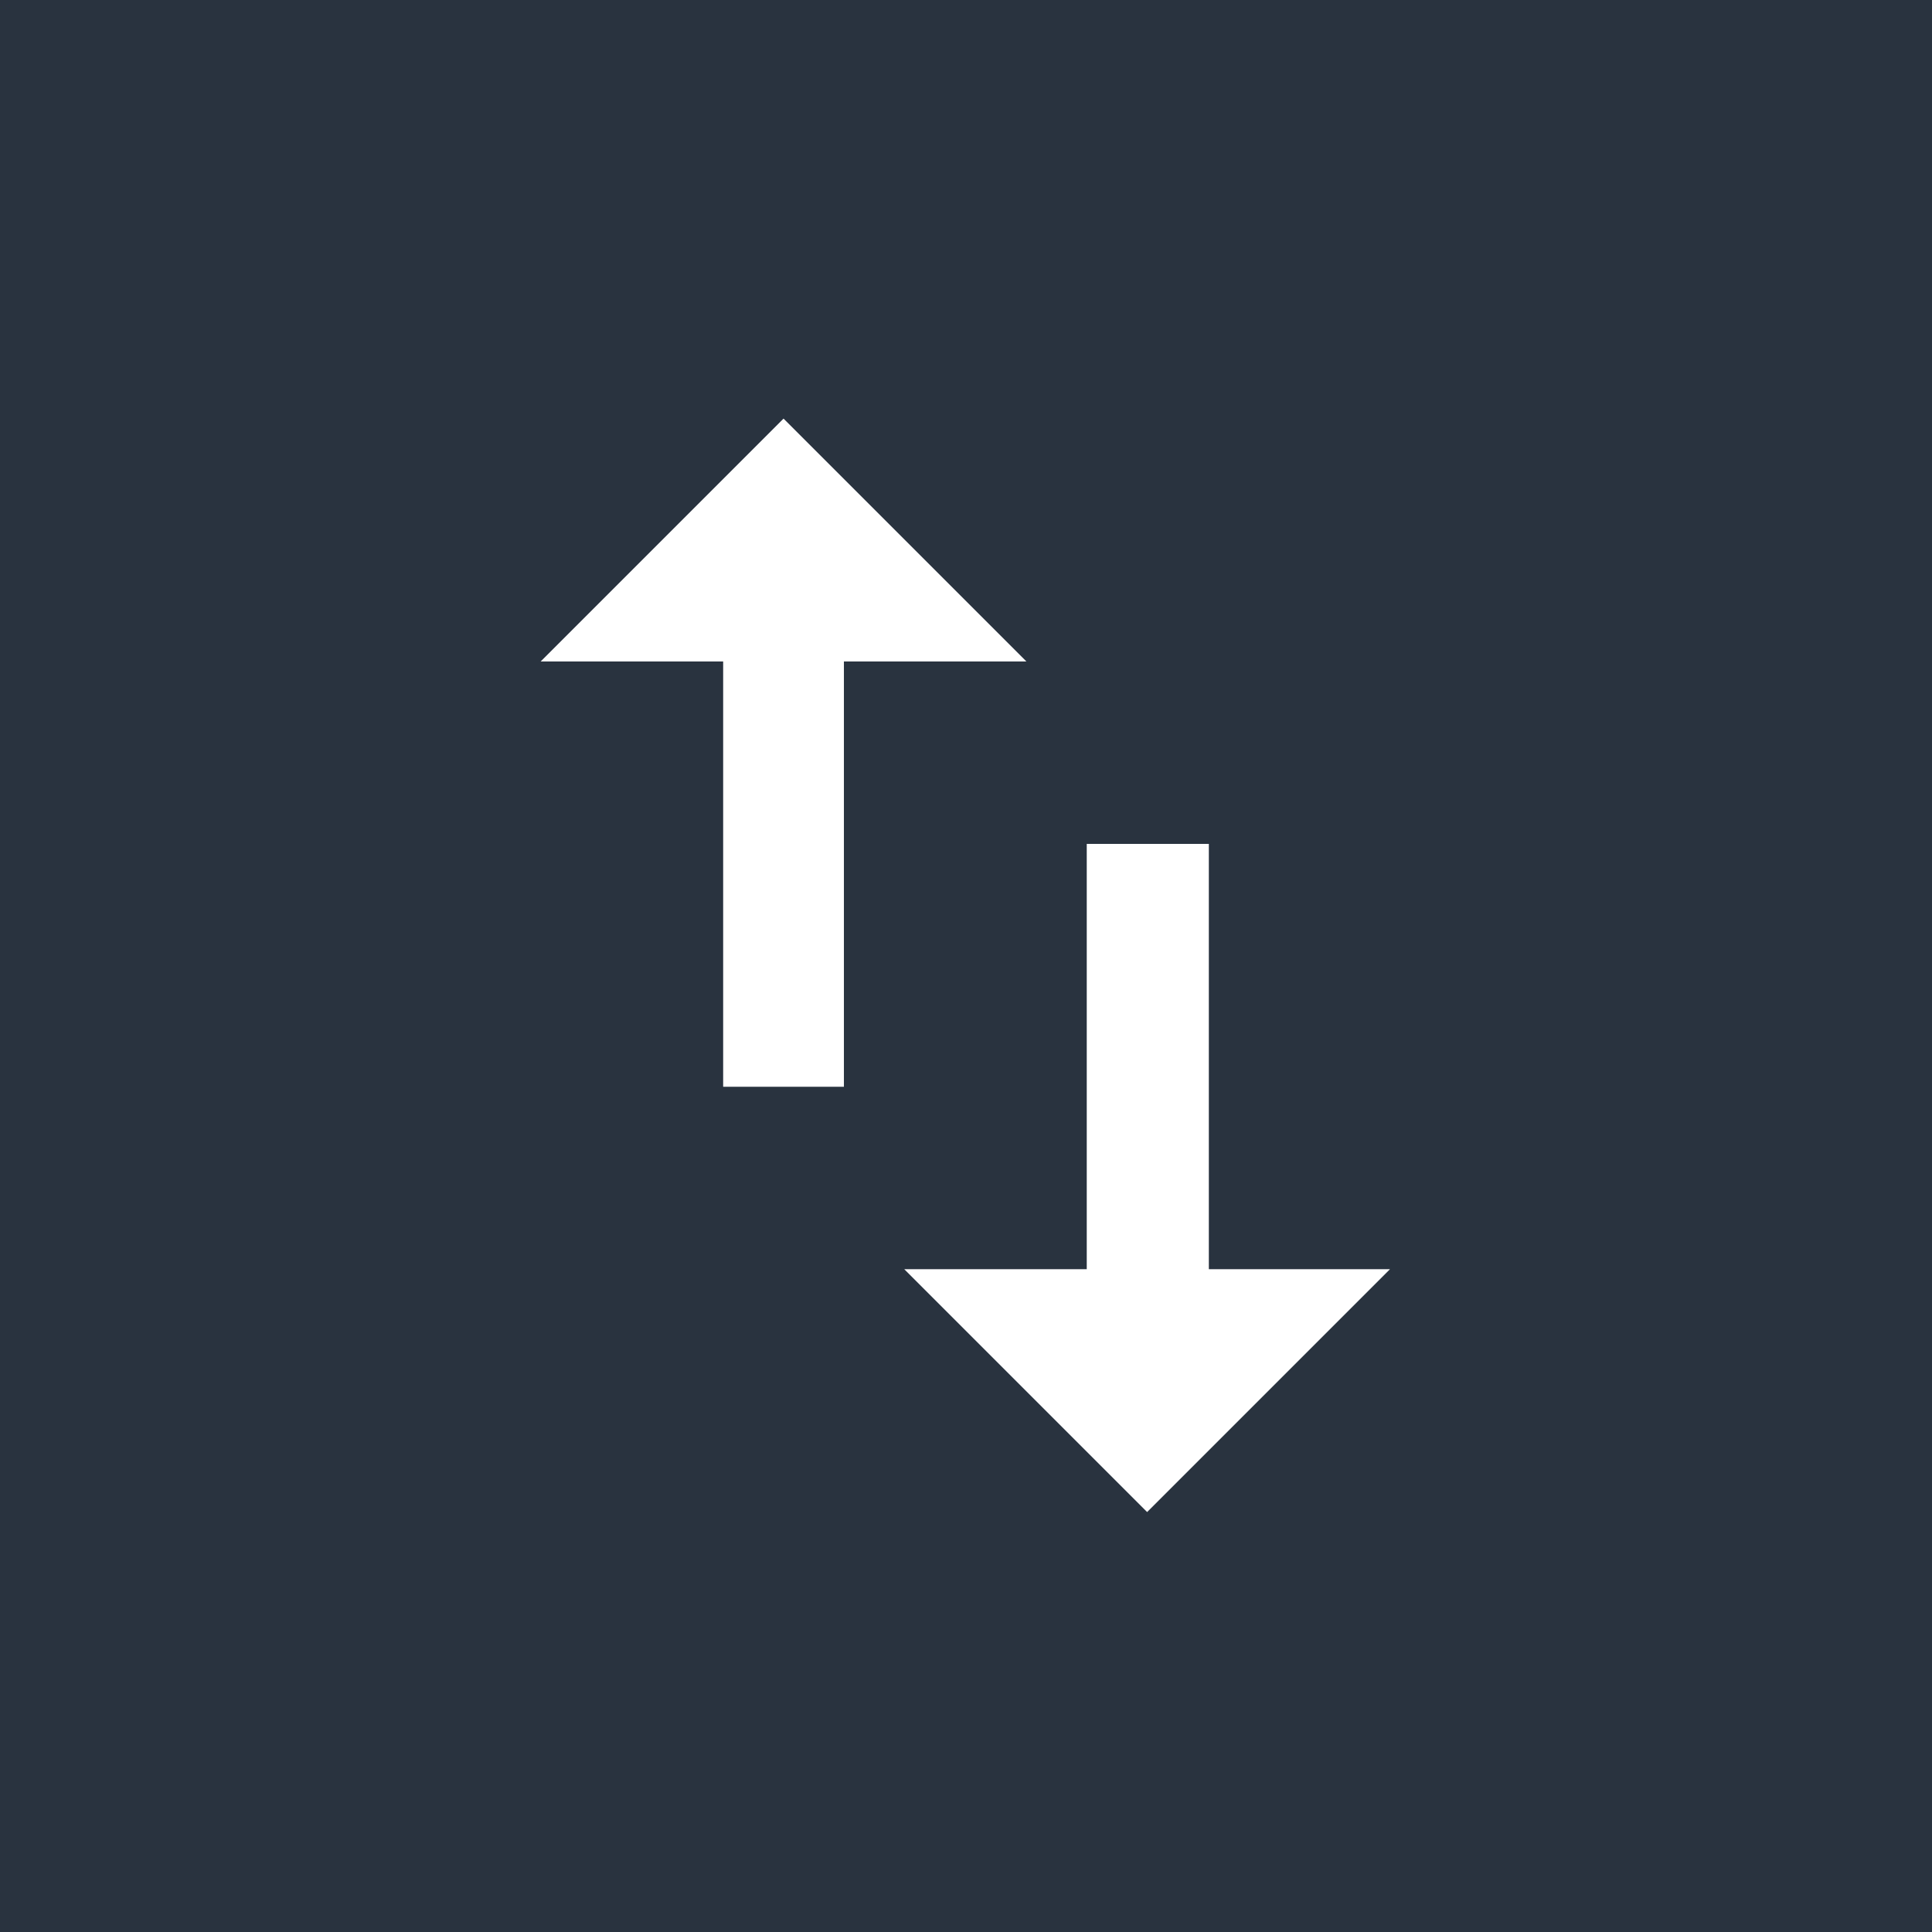 <svg id="Layer_1" data-name="Layer 1" xmlns="http://www.w3.org/2000/svg" viewBox="0 0 144 144">
  <defs>
    <style>
      .cls-1 {
        fill: #29333f;
      }

      .cls-2 {
        fill: #fff;
      }
    </style>
  </defs>
  <rect class="cls-1" x="-5.6" y="-6.2" width="155.1" height="156.33"/>
  <g id="import-export">
    <path class="cls-2" d="M58.4,31.2,40.3,49.3H53.9V81h9V49.3H76.5ZM90.1,94.6V62.9H81V94.6H67.4l18.1,18.1,18.1-18.1Z"/>
  </g>
</svg>
